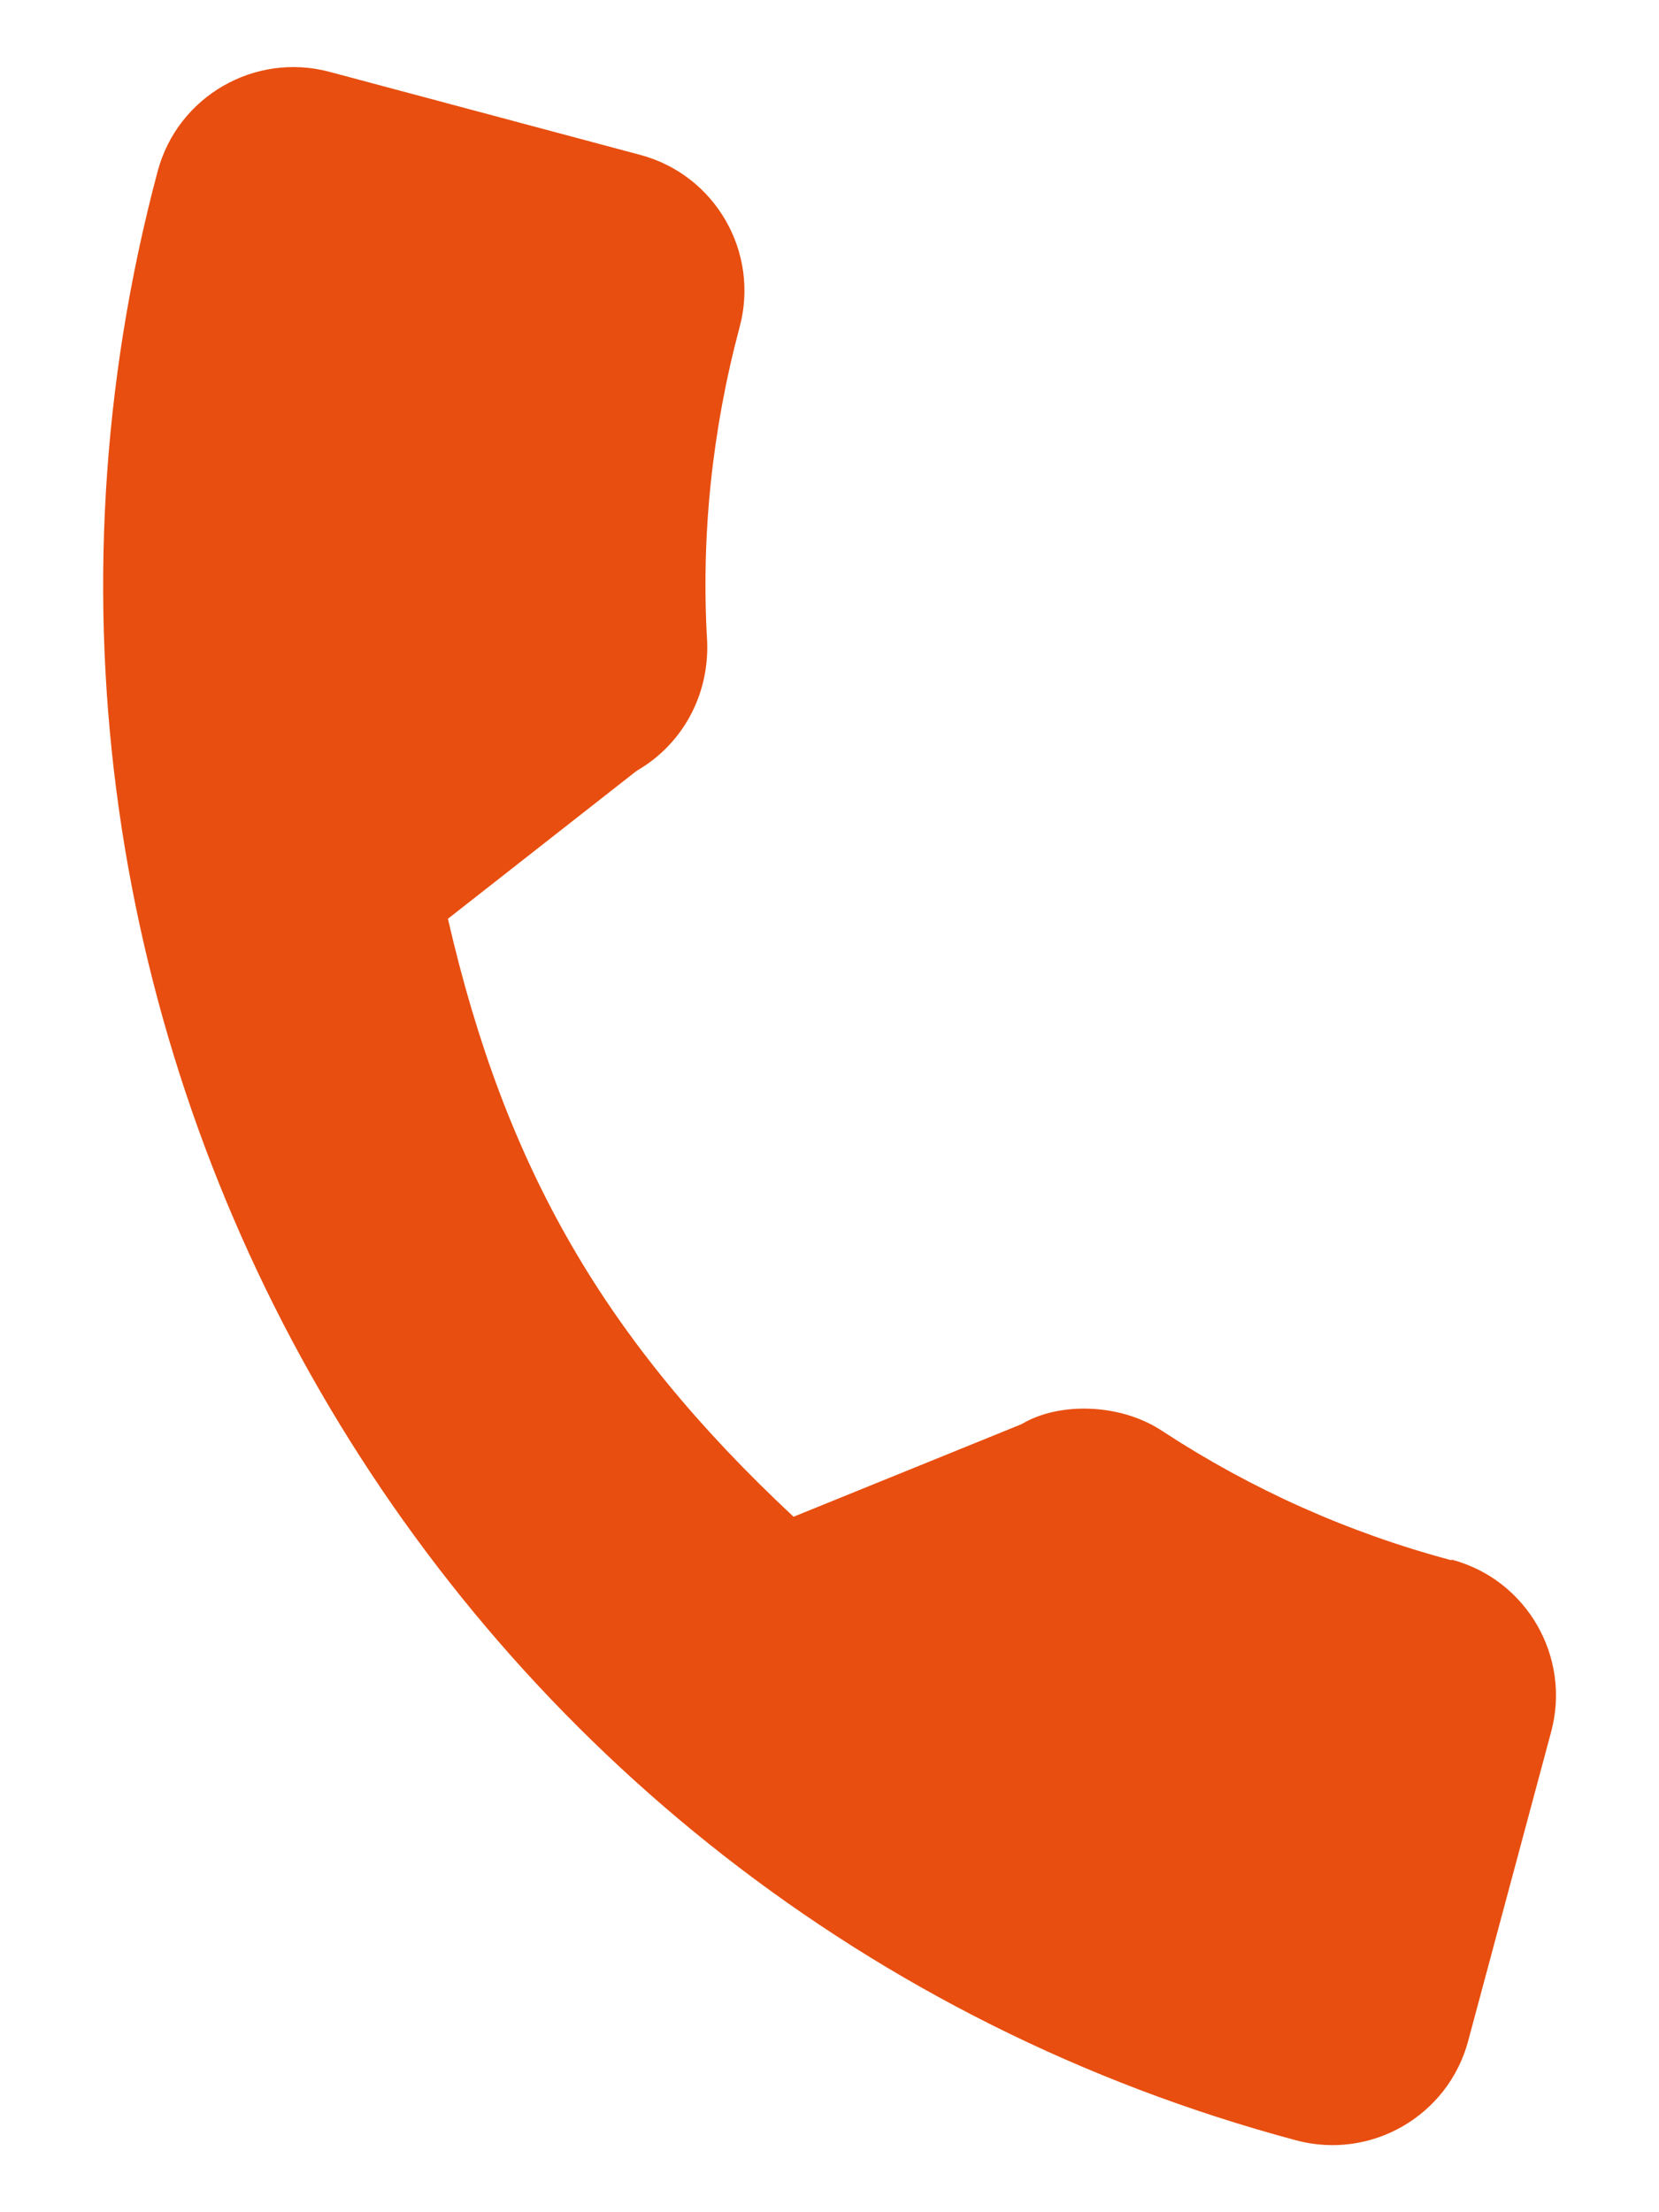 <?xml version="1.0" encoding="UTF-8"?>
<svg id="uuid-6443e00c-54ed-4b6c-b75f-63562128a789" data-name="Laag 1" xmlns="http://www.w3.org/2000/svg" width="24" height="32" viewBox="0 0 24 32">
  <path d="m21,22.57c-1.5-.4-2.9-1.03-4.17-1.86-.62-.42-1.52-.43-2.05-.11l-3.3,1.34c-2.73-2.55-4.17-5.04-5-8.65l2.73-2.14c.66-.38,1.05-1.09,1.02-1.87-.09-1.52.07-3.05.47-4.55.29-1.08-.35-2.2-1.44-2.49l-4.49-1.2c-1.08-.29-2.2.35-2.49,1.44C-1.02,14.86,6.35,27.64,18.75,30.96c1.08.29,2.2-.35,2.49-1.44l1.2-4.47c.29-1.08-.35-2.2-1.44-2.49Z" style="fill: #e84e0f;"/>
</svg>